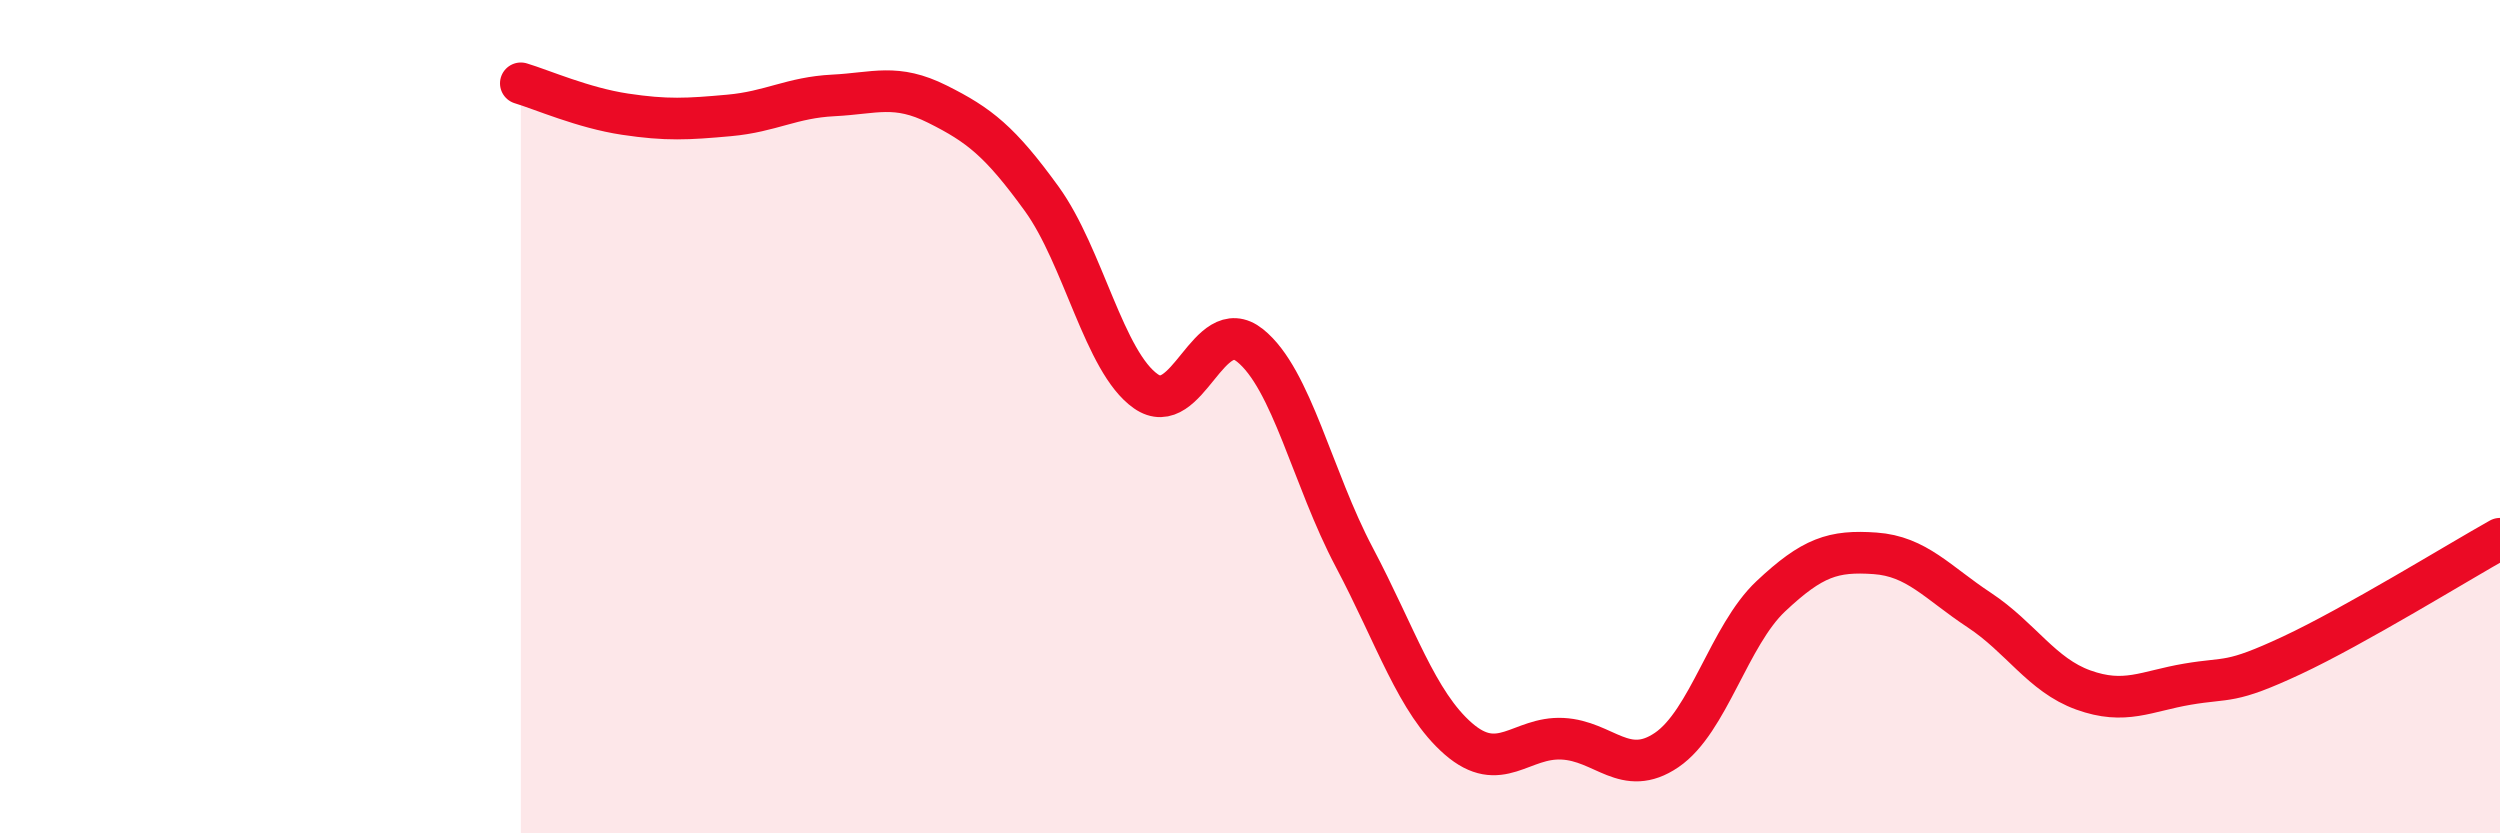 
    <svg width="60" height="20" viewBox="0 0 60 20" xmlns="http://www.w3.org/2000/svg">
      <path
        d="M 12.5,2 C 13,2.15 14,2.59 15,2.74 C 16,2.89 16.5,2.86 17.5,2.77 C 18.5,2.68 19,2.34 20,2.29 C 21,2.24 21.5,2 22.5,2.5 C 23.5,3 24,3.39 25,4.77 C 26,6.15 26.5,8.69 27.5,9.39 C 28.5,10.09 29,7.49 30,8.29 C 31,9.09 31.5,11.48 32.5,13.37 C 33.5,15.26 34,16.86 35,17.73 C 36,18.6 36.5,17.68 37.5,17.73 C 38.5,17.78 39,18.68 40,18 C 41,17.32 41.5,15.25 42.5,14.31 C 43.5,13.37 44,13.21 45,13.28 C 46,13.35 46.5,13.98 47.5,14.64 C 48.5,15.3 49,16.2 50,16.56 C 51,16.92 51.5,16.59 52.5,16.42 C 53.5,16.25 53.5,16.43 55,15.73 C 56.5,15.03 59,13.49 60,12.93L60 20L12.5 20Z"
        fill="#EB0A25"
        opacity="0.1"
        stroke-linecap="round"
        stroke-linejoin="round"
      />
      <path
        d="M 12.5,2 C 13,2.15 14,2.59 15,2.74 C 16,2.89 16.5,2.86 17.5,2.77 C 18.5,2.68 19,2.34 20,2.29 C 21,2.24 21.5,2 22.5,2.5 C 23.5,3 24,3.39 25,4.77 C 26,6.15 26.5,8.69 27.5,9.39 C 28.5,10.09 29,7.49 30,8.29 C 31,9.09 31.5,11.48 32.5,13.37 C 33.5,15.26 34,16.86 35,17.73 C 36,18.6 36.5,17.68 37.5,17.73 C 38.5,17.78 39,18.68 40,18 C 41,17.32 41.5,15.25 42.5,14.31 C 43.5,13.37 44,13.21 45,13.28 C 46,13.35 46.5,13.98 47.5,14.64 C 48.5,15.3 49,16.2 50,16.56 C 51,16.92 51.5,16.59 52.5,16.42 C 53.5,16.25 53.5,16.43 55,15.73 C 56.5,15.03 59,13.49 60,12.93"
        stroke="#EB0A25"
        stroke-width="1"
        fill="none"
        stroke-linecap="round"
        stroke-linejoin="round"
      />
    </svg>
  